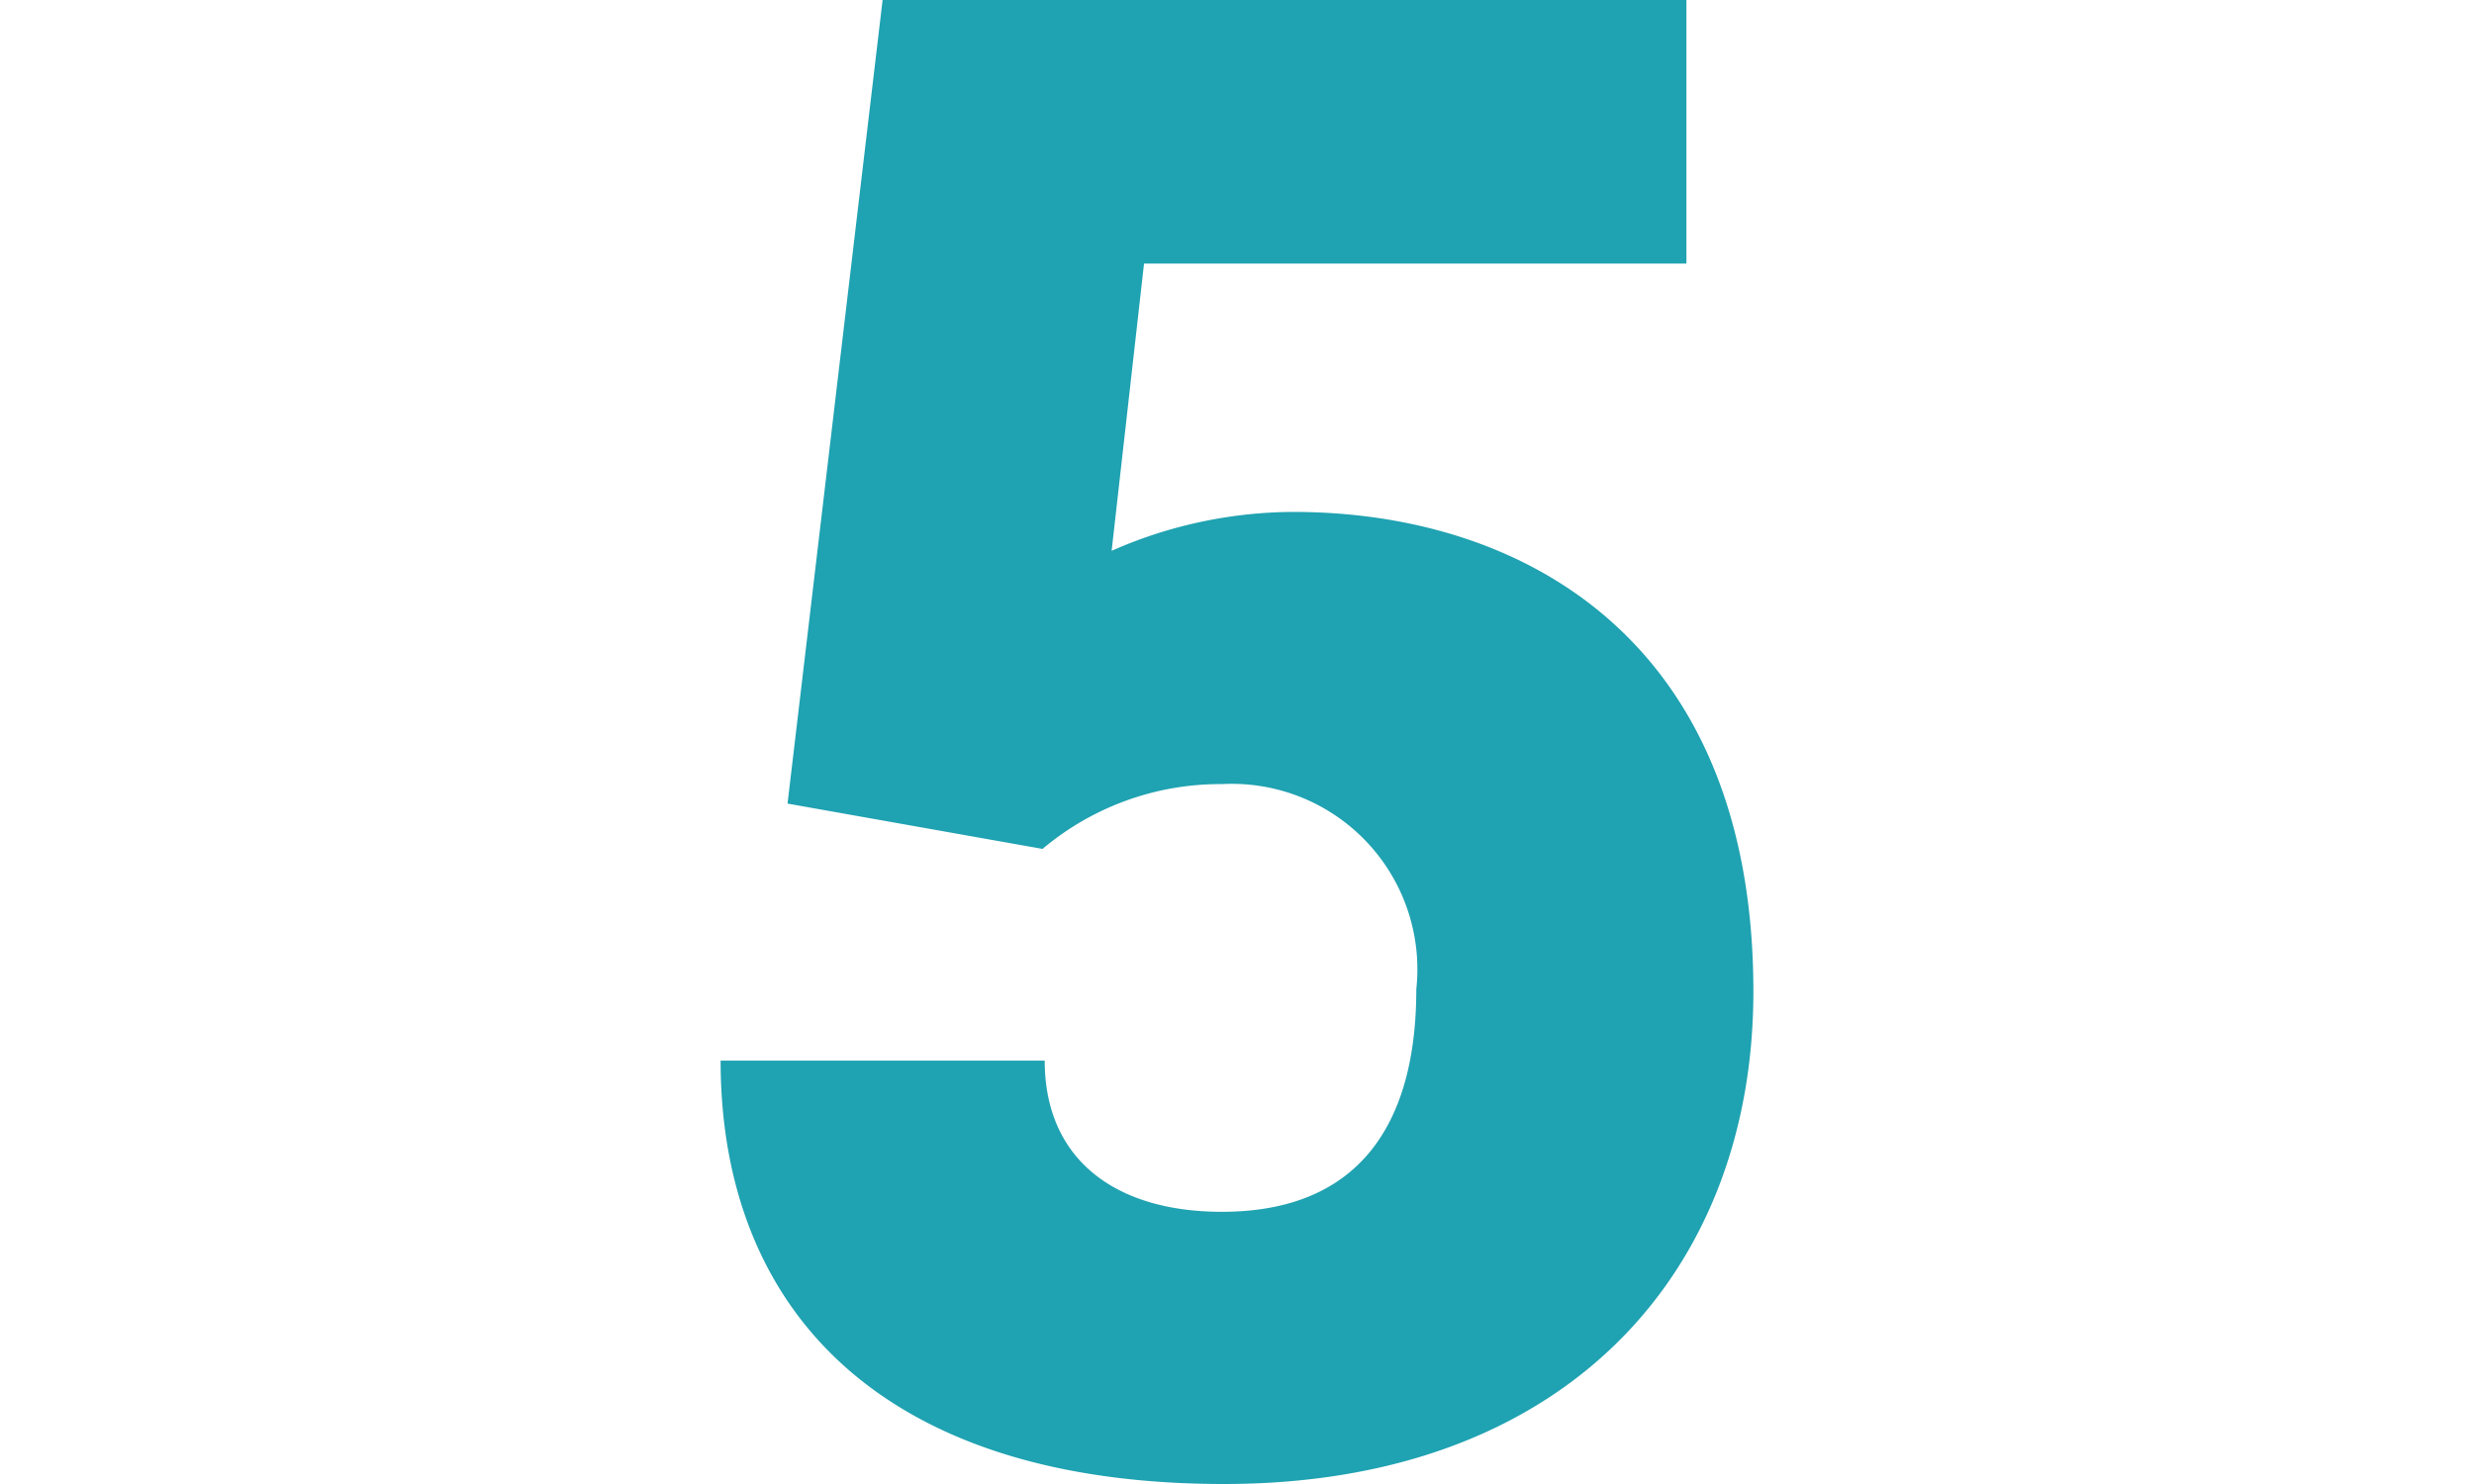 <svg xmlns="http://www.w3.org/2000/svg" viewBox="0 0 40 24"><title>green-number5</title><g id="Layer_2" data-name="Layer 2"><g id="Layer_1-2" data-name="Layer 1"><path d="M19.79,24c-5.589,0-8.139-2.865-8.139-6.847h5.24c0,1.607,1.152,2.445,2.864,2.445,2.201,0,3.144-1.397,3.144-3.598A3,3,0,0,0,19.755,12.681a4.456,4.456,0,0,0-2.899,1.048L12.733,12.996,14.27,0H27.266V4.262H18.497l-.524,4.646a7.331,7.331,0,0,1,2.934-.629c3.704,0,7.442,2.061,7.442,7.756C28.349,20.542,25.345,24,19.79,24Z" style="fill:#1fa2b1"/><rect width="40" height="24" style="fill:none"/></g></g></svg>